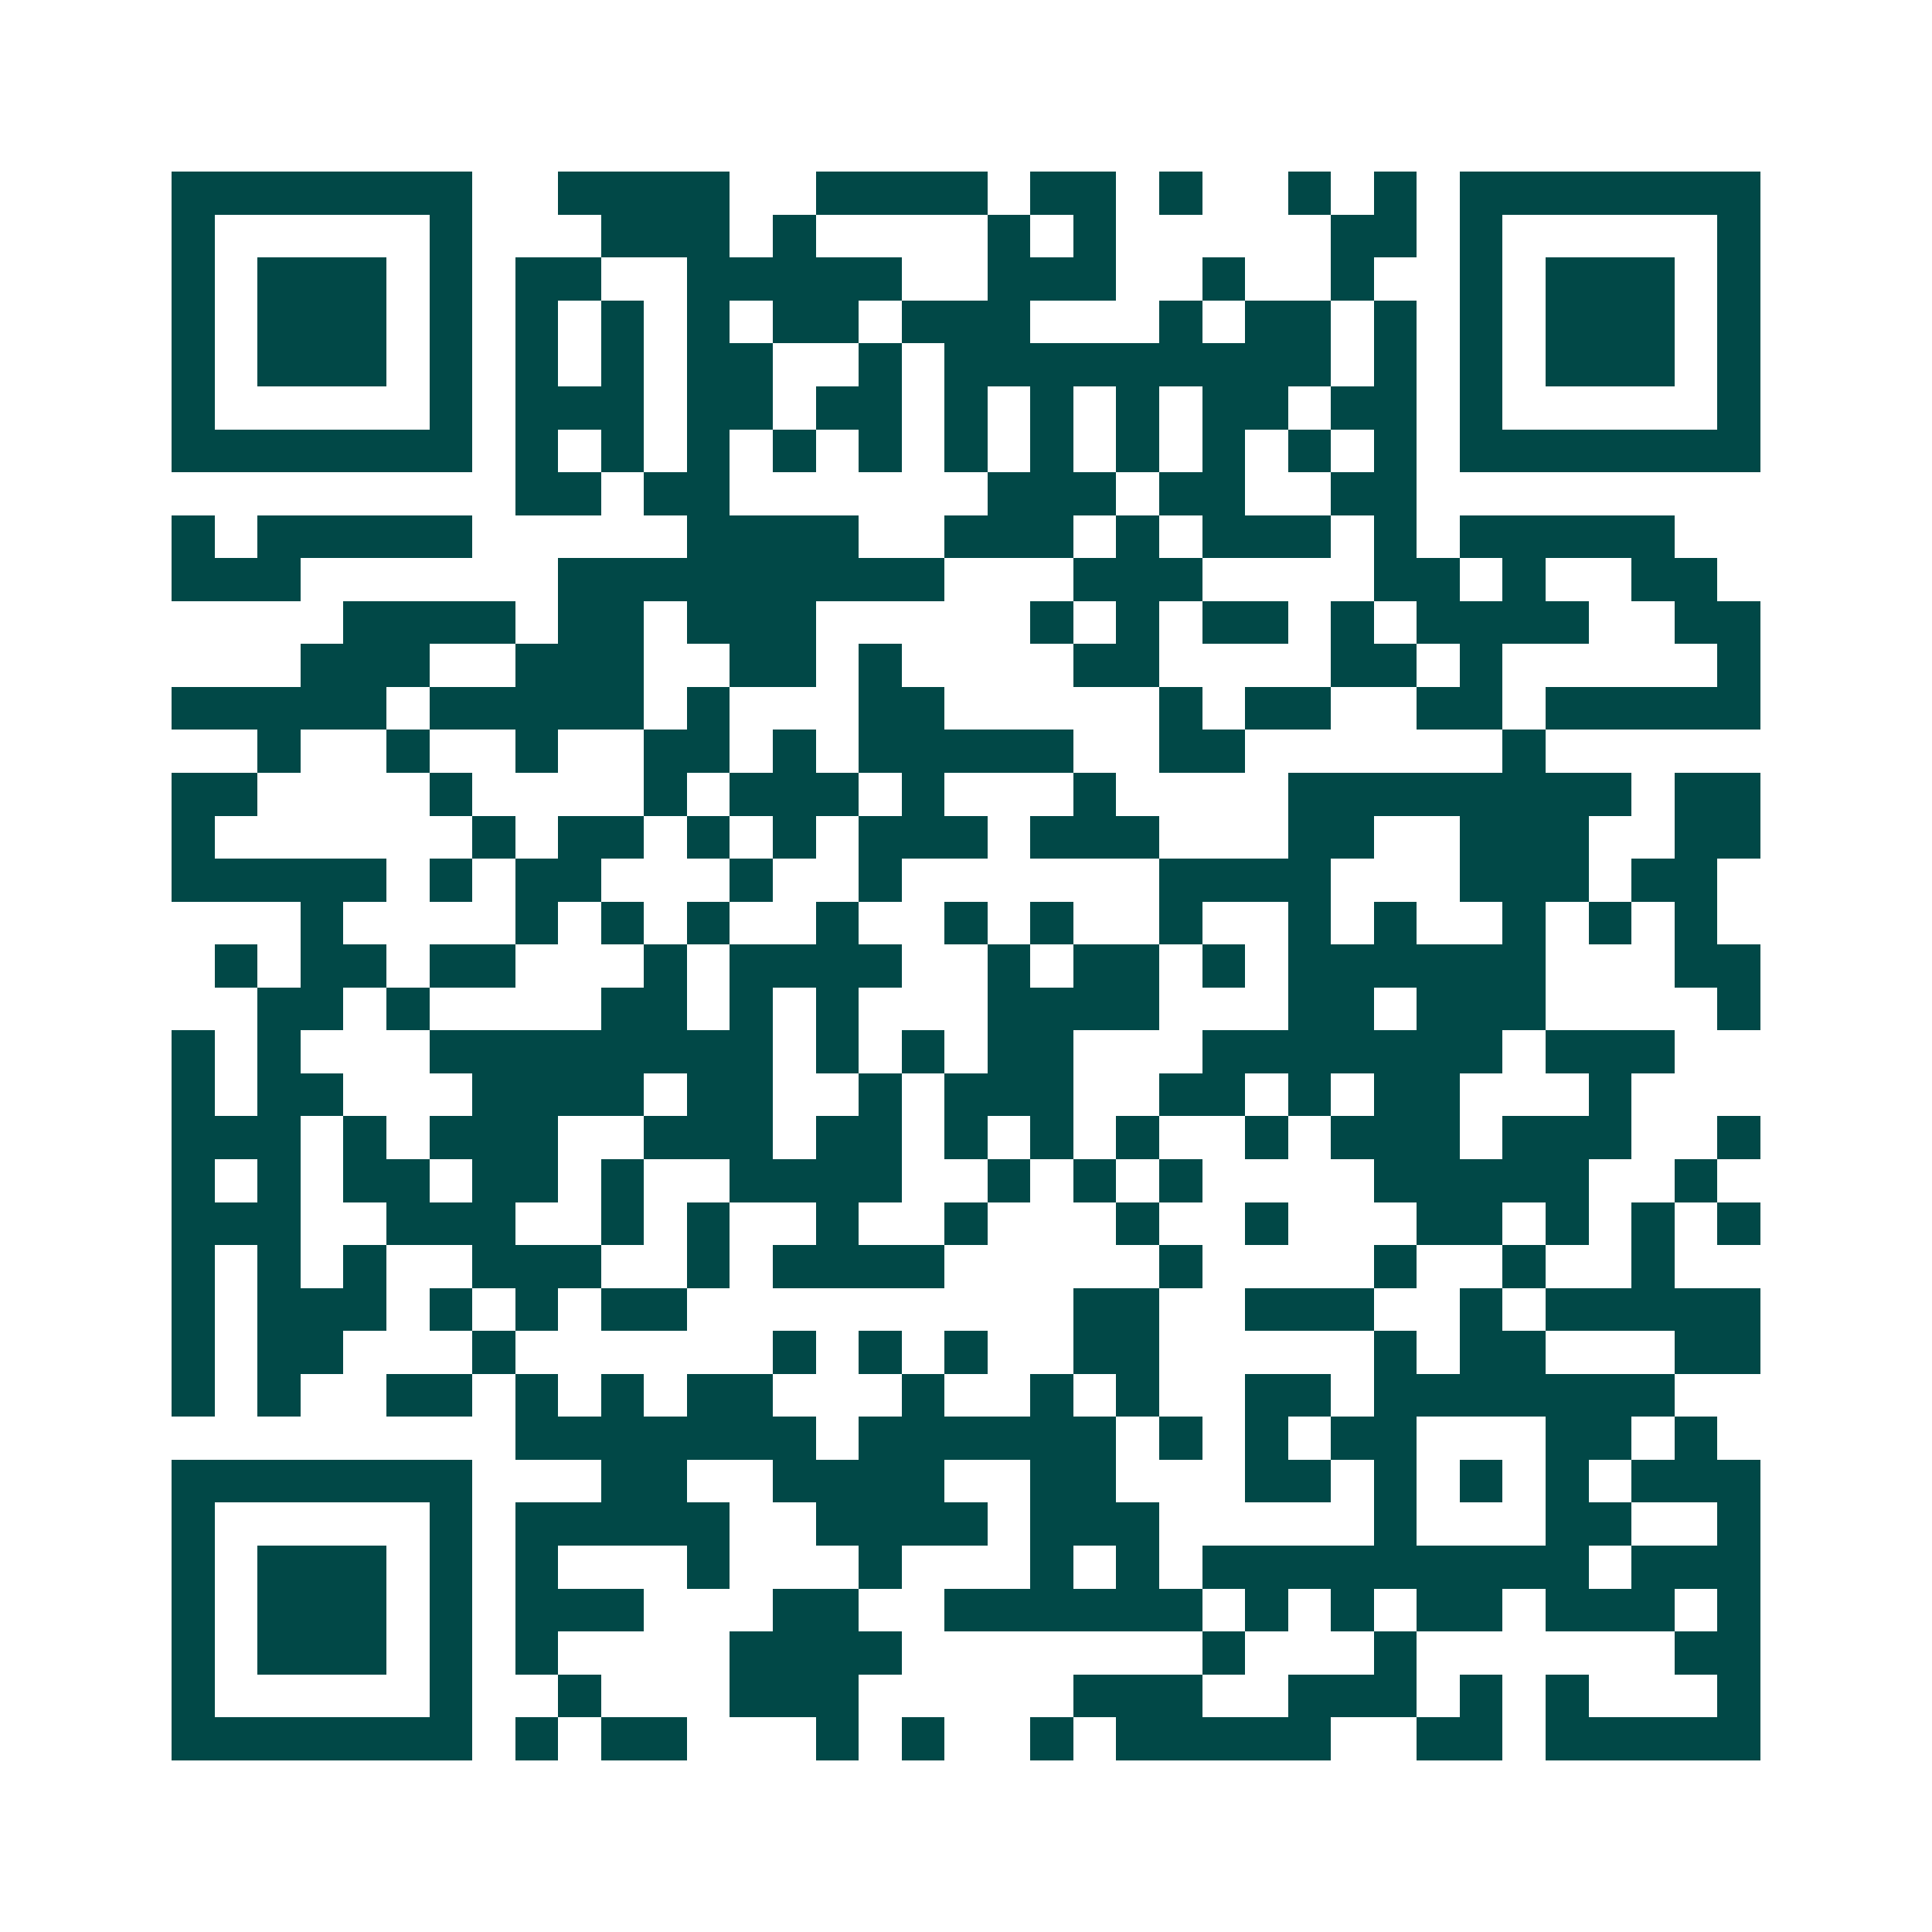 <svg xmlns="http://www.w3.org/2000/svg" width="200" height="200" viewBox="0 0 45 45" shape-rendering="crispEdges"><path fill="#ffffff" d="M0 0h45v45H0z"/><path stroke="#014847" d="M4 4.5h7m2 0h4m2 0h4m1 0h2m1 0h1m2 0h1m1 0h1m1 0h7M4 5.5h1m5 0h1m3 0h3m1 0h1m4 0h1m1 0h1m5 0h2m1 0h1m5 0h1M4 6.5h1m1 0h3m1 0h1m1 0h2m2 0h5m2 0h3m2 0h1m2 0h1m2 0h1m1 0h3m1 0h1M4 7.5h1m1 0h3m1 0h1m1 0h1m1 0h1m1 0h1m1 0h2m1 0h3m3 0h1m1 0h2m1 0h1m1 0h1m1 0h3m1 0h1M4 8.5h1m1 0h3m1 0h1m1 0h1m1 0h1m1 0h2m2 0h1m1 0h9m1 0h1m1 0h1m1 0h3m1 0h1M4 9.5h1m5 0h1m1 0h3m1 0h2m1 0h2m1 0h1m1 0h1m1 0h1m1 0h2m1 0h2m1 0h1m5 0h1M4 10.5h7m1 0h1m1 0h1m1 0h1m1 0h1m1 0h1m1 0h1m1 0h1m1 0h1m1 0h1m1 0h1m1 0h1m1 0h7M12 11.5h2m1 0h2m6 0h3m1 0h2m2 0h2M4 12.5h1m1 0h5m5 0h4m2 0h3m1 0h1m1 0h3m1 0h1m1 0h5M4 13.5h3m6 0h9m3 0h3m4 0h2m1 0h1m2 0h2M8 14.5h4m1 0h2m1 0h3m5 0h1m1 0h1m1 0h2m1 0h1m1 0h4m2 0h2M7 15.5h3m2 0h3m2 0h2m1 0h1m4 0h2m4 0h2m1 0h1m5 0h1M4 16.5h5m1 0h5m1 0h1m3 0h2m5 0h1m1 0h2m2 0h2m1 0h5M6 17.5h1m2 0h1m2 0h1m2 0h2m1 0h1m1 0h5m2 0h2m6 0h1M4 18.5h2m4 0h1m4 0h1m1 0h3m1 0h1m3 0h1m4 0h8m1 0h2M4 19.5h1m6 0h1m1 0h2m1 0h1m1 0h1m1 0h3m1 0h3m3 0h2m2 0h3m2 0h2M4 20.5h5m1 0h1m1 0h2m3 0h1m2 0h1m6 0h4m3 0h3m1 0h2M7 21.5h1m4 0h1m1 0h1m1 0h1m2 0h1m2 0h1m1 0h1m2 0h1m2 0h1m1 0h1m2 0h1m1 0h1m1 0h1M5 22.5h1m1 0h2m1 0h2m3 0h1m1 0h4m2 0h1m1 0h2m1 0h1m1 0h6m3 0h2M6 23.5h2m1 0h1m4 0h2m1 0h1m1 0h1m3 0h4m3 0h2m1 0h3m4 0h1M4 24.5h1m1 0h1m3 0h8m1 0h1m1 0h1m1 0h2m3 0h7m1 0h3M4 25.5h1m1 0h2m3 0h4m1 0h2m2 0h1m1 0h3m2 0h2m1 0h1m1 0h2m3 0h1M4 26.5h3m1 0h1m1 0h3m2 0h3m1 0h2m1 0h1m1 0h1m1 0h1m2 0h1m1 0h3m1 0h3m2 0h1M4 27.5h1m1 0h1m1 0h2m1 0h2m1 0h1m2 0h4m2 0h1m1 0h1m1 0h1m4 0h5m2 0h1M4 28.5h3m2 0h3m2 0h1m1 0h1m2 0h1m2 0h1m3 0h1m2 0h1m3 0h2m1 0h1m1 0h1m1 0h1M4 29.5h1m1 0h1m1 0h1m2 0h3m2 0h1m1 0h4m5 0h1m4 0h1m2 0h1m2 0h1M4 30.5h1m1 0h3m1 0h1m1 0h1m1 0h2m9 0h2m2 0h3m2 0h1m1 0h5M4 31.5h1m1 0h2m3 0h1m6 0h1m1 0h1m1 0h1m2 0h2m5 0h1m1 0h2m3 0h2M4 32.5h1m1 0h1m2 0h2m1 0h1m1 0h1m1 0h2m3 0h1m2 0h1m1 0h1m2 0h2m1 0h7M12 33.5h7m1 0h6m1 0h1m1 0h1m1 0h2m3 0h2m1 0h1M4 34.5h7m3 0h2m2 0h4m2 0h2m3 0h2m1 0h1m1 0h1m1 0h1m1 0h3M4 35.5h1m5 0h1m1 0h5m2 0h4m1 0h3m5 0h1m3 0h2m2 0h1M4 36.5h1m1 0h3m1 0h1m1 0h1m3 0h1m3 0h1m3 0h1m1 0h1m1 0h9m1 0h3M4 37.5h1m1 0h3m1 0h1m1 0h3m3 0h2m2 0h6m1 0h1m1 0h1m1 0h2m1 0h3m1 0h1M4 38.5h1m1 0h3m1 0h1m1 0h1m4 0h4m7 0h1m3 0h1m6 0h2M4 39.5h1m5 0h1m2 0h1m3 0h3m5 0h3m2 0h3m1 0h1m1 0h1m3 0h1M4 40.5h7m1 0h1m1 0h2m3 0h1m1 0h1m2 0h1m1 0h5m2 0h2m1 0h5"/></svg>
